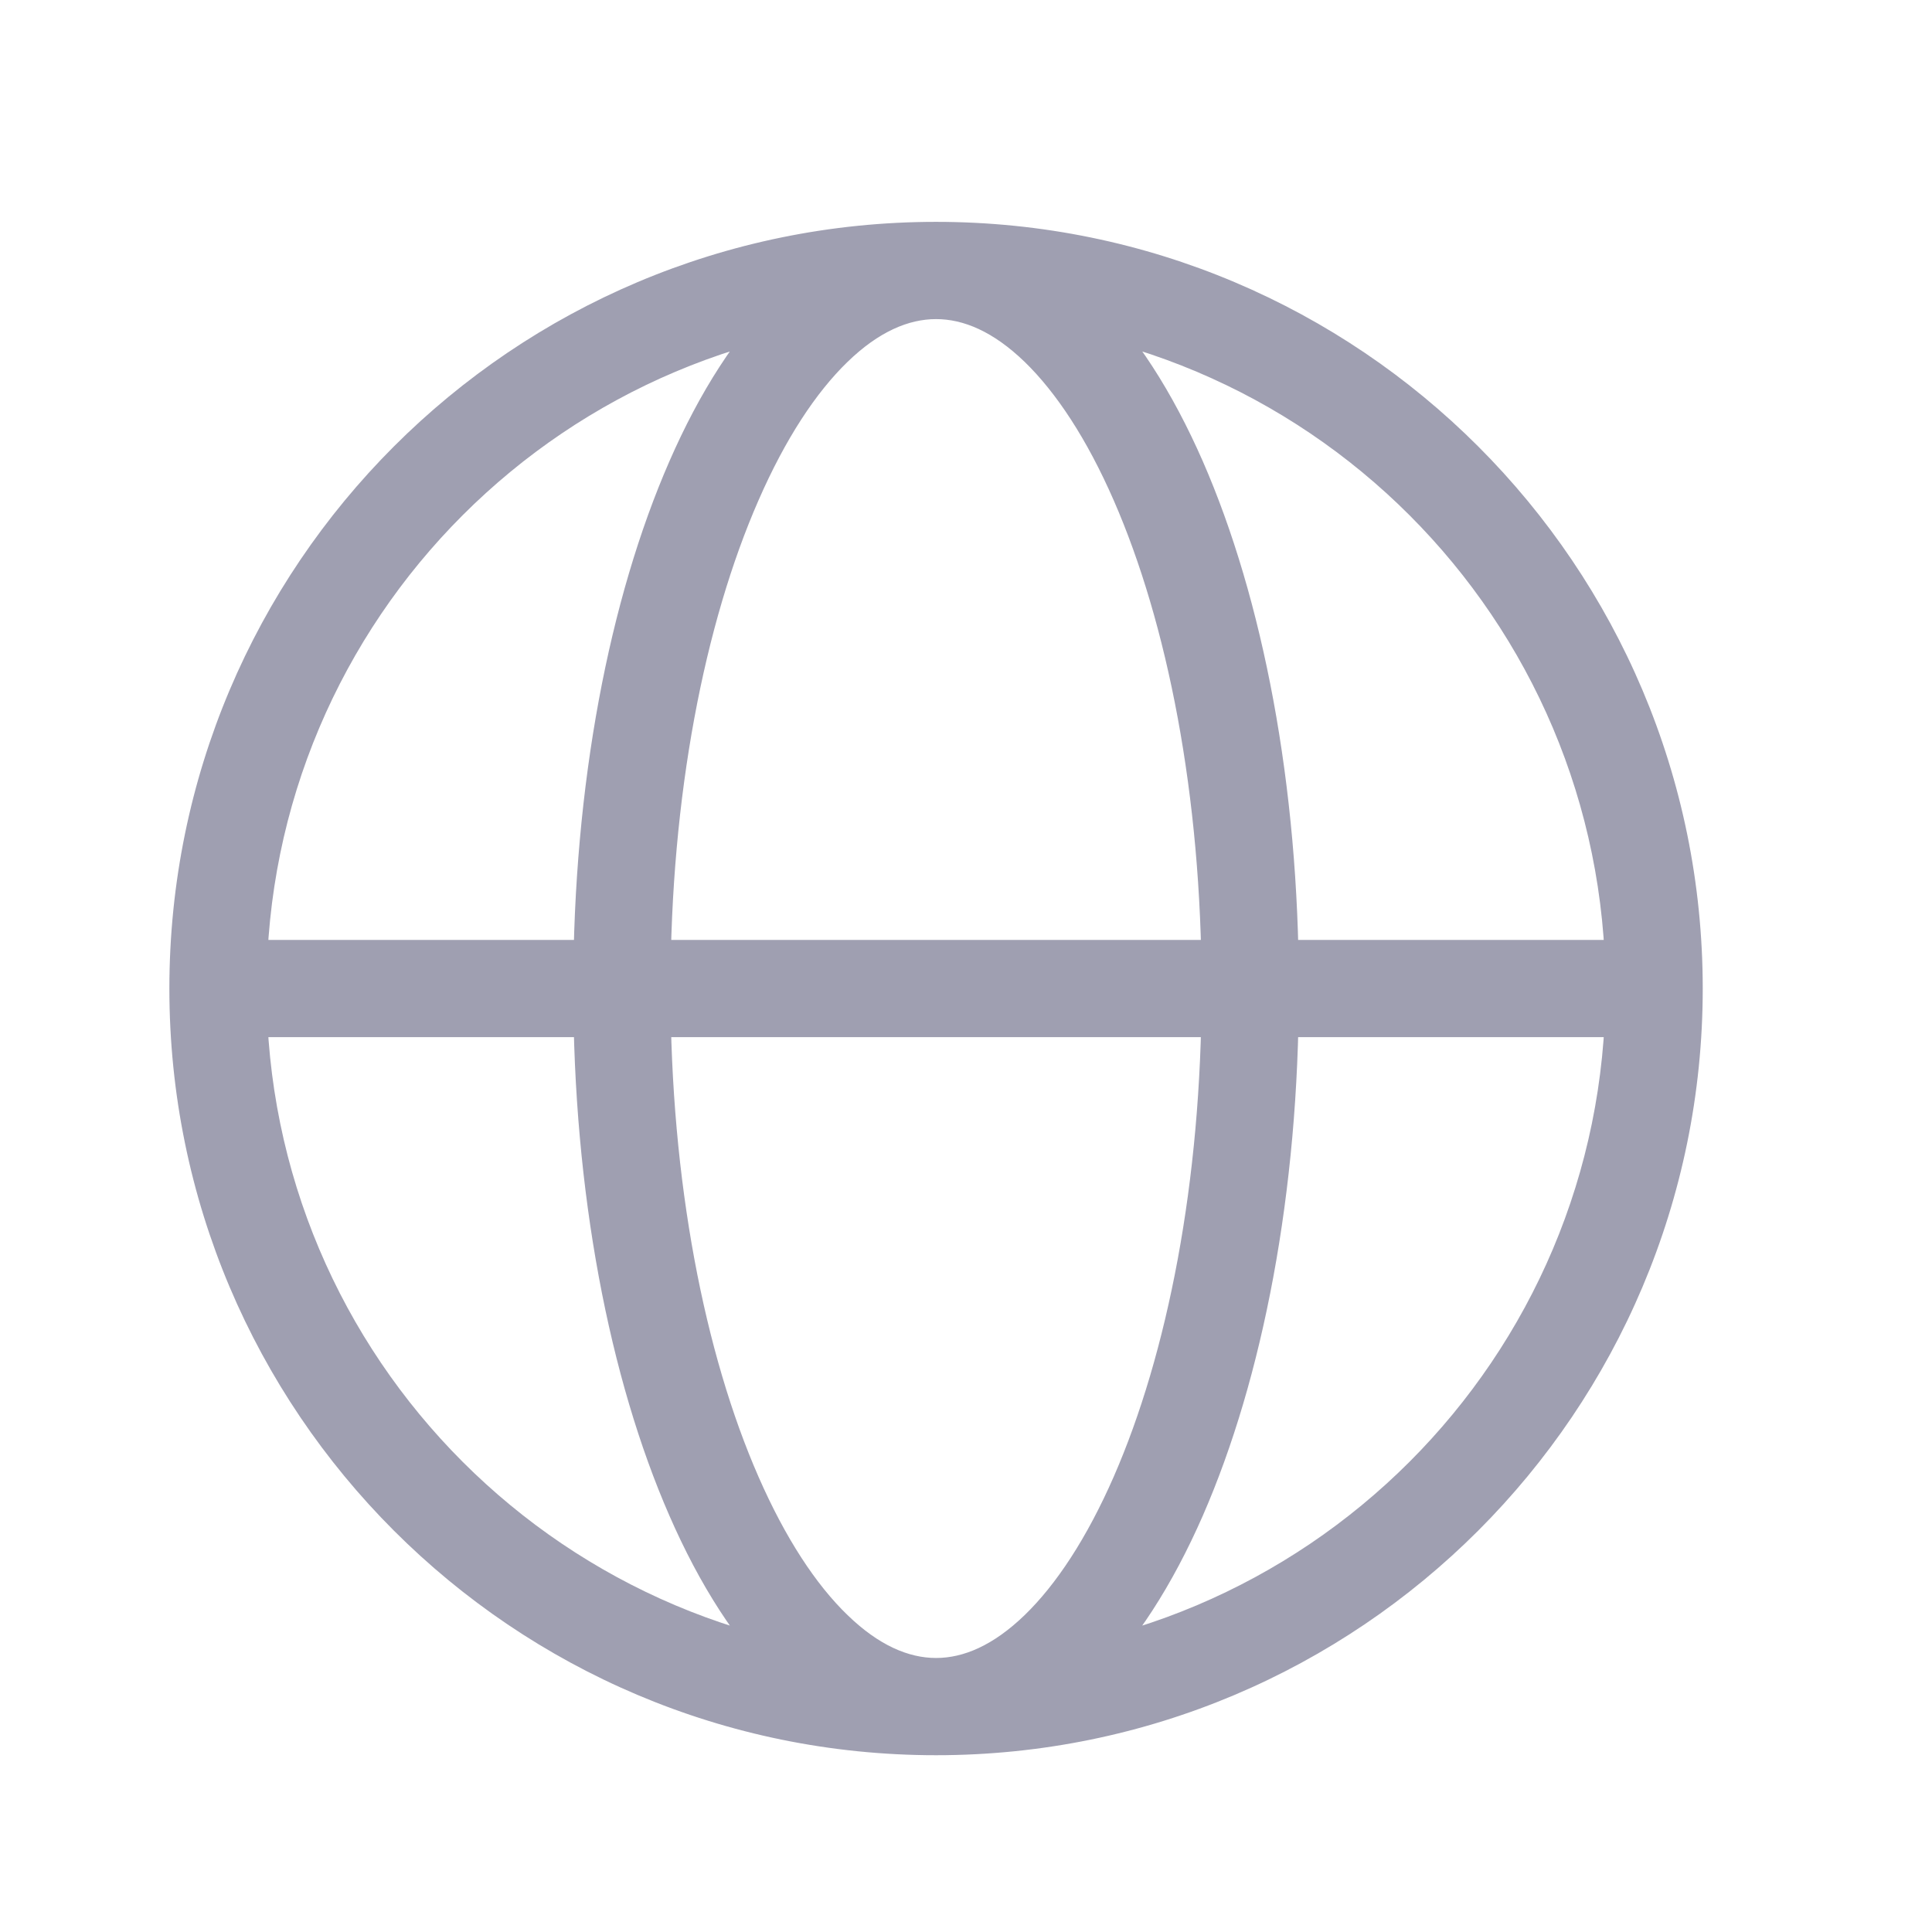 <svg width="18" height="18" viewBox="0 0 18 18" fill="none" xmlns="http://www.w3.org/2000/svg">
<path d="M14.993 9.663C15.243 9.663 15.446 9.46 15.446 9.21C15.446 8.959 15.243 8.757 14.993 8.757L14.993 9.663ZM15.411 9.21H14.958C14.958 12.654 12.166 15.447 8.721 15.447V15.9V16.353C12.666 16.353 15.864 13.155 15.864 9.21H15.411ZM8.721 15.9V15.447C5.277 15.447 2.484 12.654 2.484 9.21H2.031H1.578C1.578 13.155 4.776 16.353 8.721 16.353V15.9ZM2.031 9.21H2.484C2.484 5.765 5.277 2.973 8.721 2.973V2.52V2.067C4.776 2.067 1.578 5.265 1.578 9.21H2.031ZM8.721 2.52V2.973C12.166 2.973 14.958 5.765 14.958 9.21H15.411H15.864C15.864 5.265 12.666 2.067 8.721 2.067V2.52ZM8.721 15.9V15.447C8.467 15.447 8.189 15.331 7.897 15.048C7.602 14.764 7.317 14.33 7.067 13.759C6.567 12.618 6.247 11.01 6.247 9.21H5.794H5.341C5.341 11.104 5.677 12.841 6.237 14.122C6.516 14.761 6.861 15.307 7.267 15.7C7.675 16.094 8.167 16.353 8.721 16.353V15.9ZM5.794 9.21H6.247C6.247 7.41 6.567 5.802 7.067 4.661C7.317 4.089 7.602 3.656 7.897 3.371C8.189 3.088 8.467 2.973 8.721 2.973V2.52V2.067C8.167 2.067 7.675 2.325 7.267 2.72C6.861 3.112 6.516 3.658 6.237 4.297C5.677 5.578 5.341 7.315 5.341 9.21H5.794ZM8.721 15.9V16.353C9.275 16.353 9.767 16.094 10.175 15.7C10.581 15.307 10.926 14.761 11.206 14.122C11.766 12.841 12.101 11.104 12.101 9.21H11.648H11.195C11.195 11.01 10.875 12.618 10.376 13.759C10.126 14.33 9.84 14.764 9.546 15.048C9.253 15.331 8.976 15.447 8.721 15.447V15.9ZM11.648 9.21H12.101C12.101 7.315 11.766 5.578 11.206 4.297C10.926 3.658 10.581 3.112 10.175 2.72C9.767 2.325 9.275 2.067 8.721 2.067V2.52V2.973C8.976 2.973 9.253 3.088 9.546 3.371C9.84 3.656 10.126 4.089 10.376 4.661C10.875 5.802 11.195 7.41 11.195 9.21H11.648ZM2.031 9.21L2.031 9.663L14.993 9.663V9.21L14.993 8.757L2.031 8.757L2.031 9.21Z" fill="#9F9FB1"/>
</svg>
